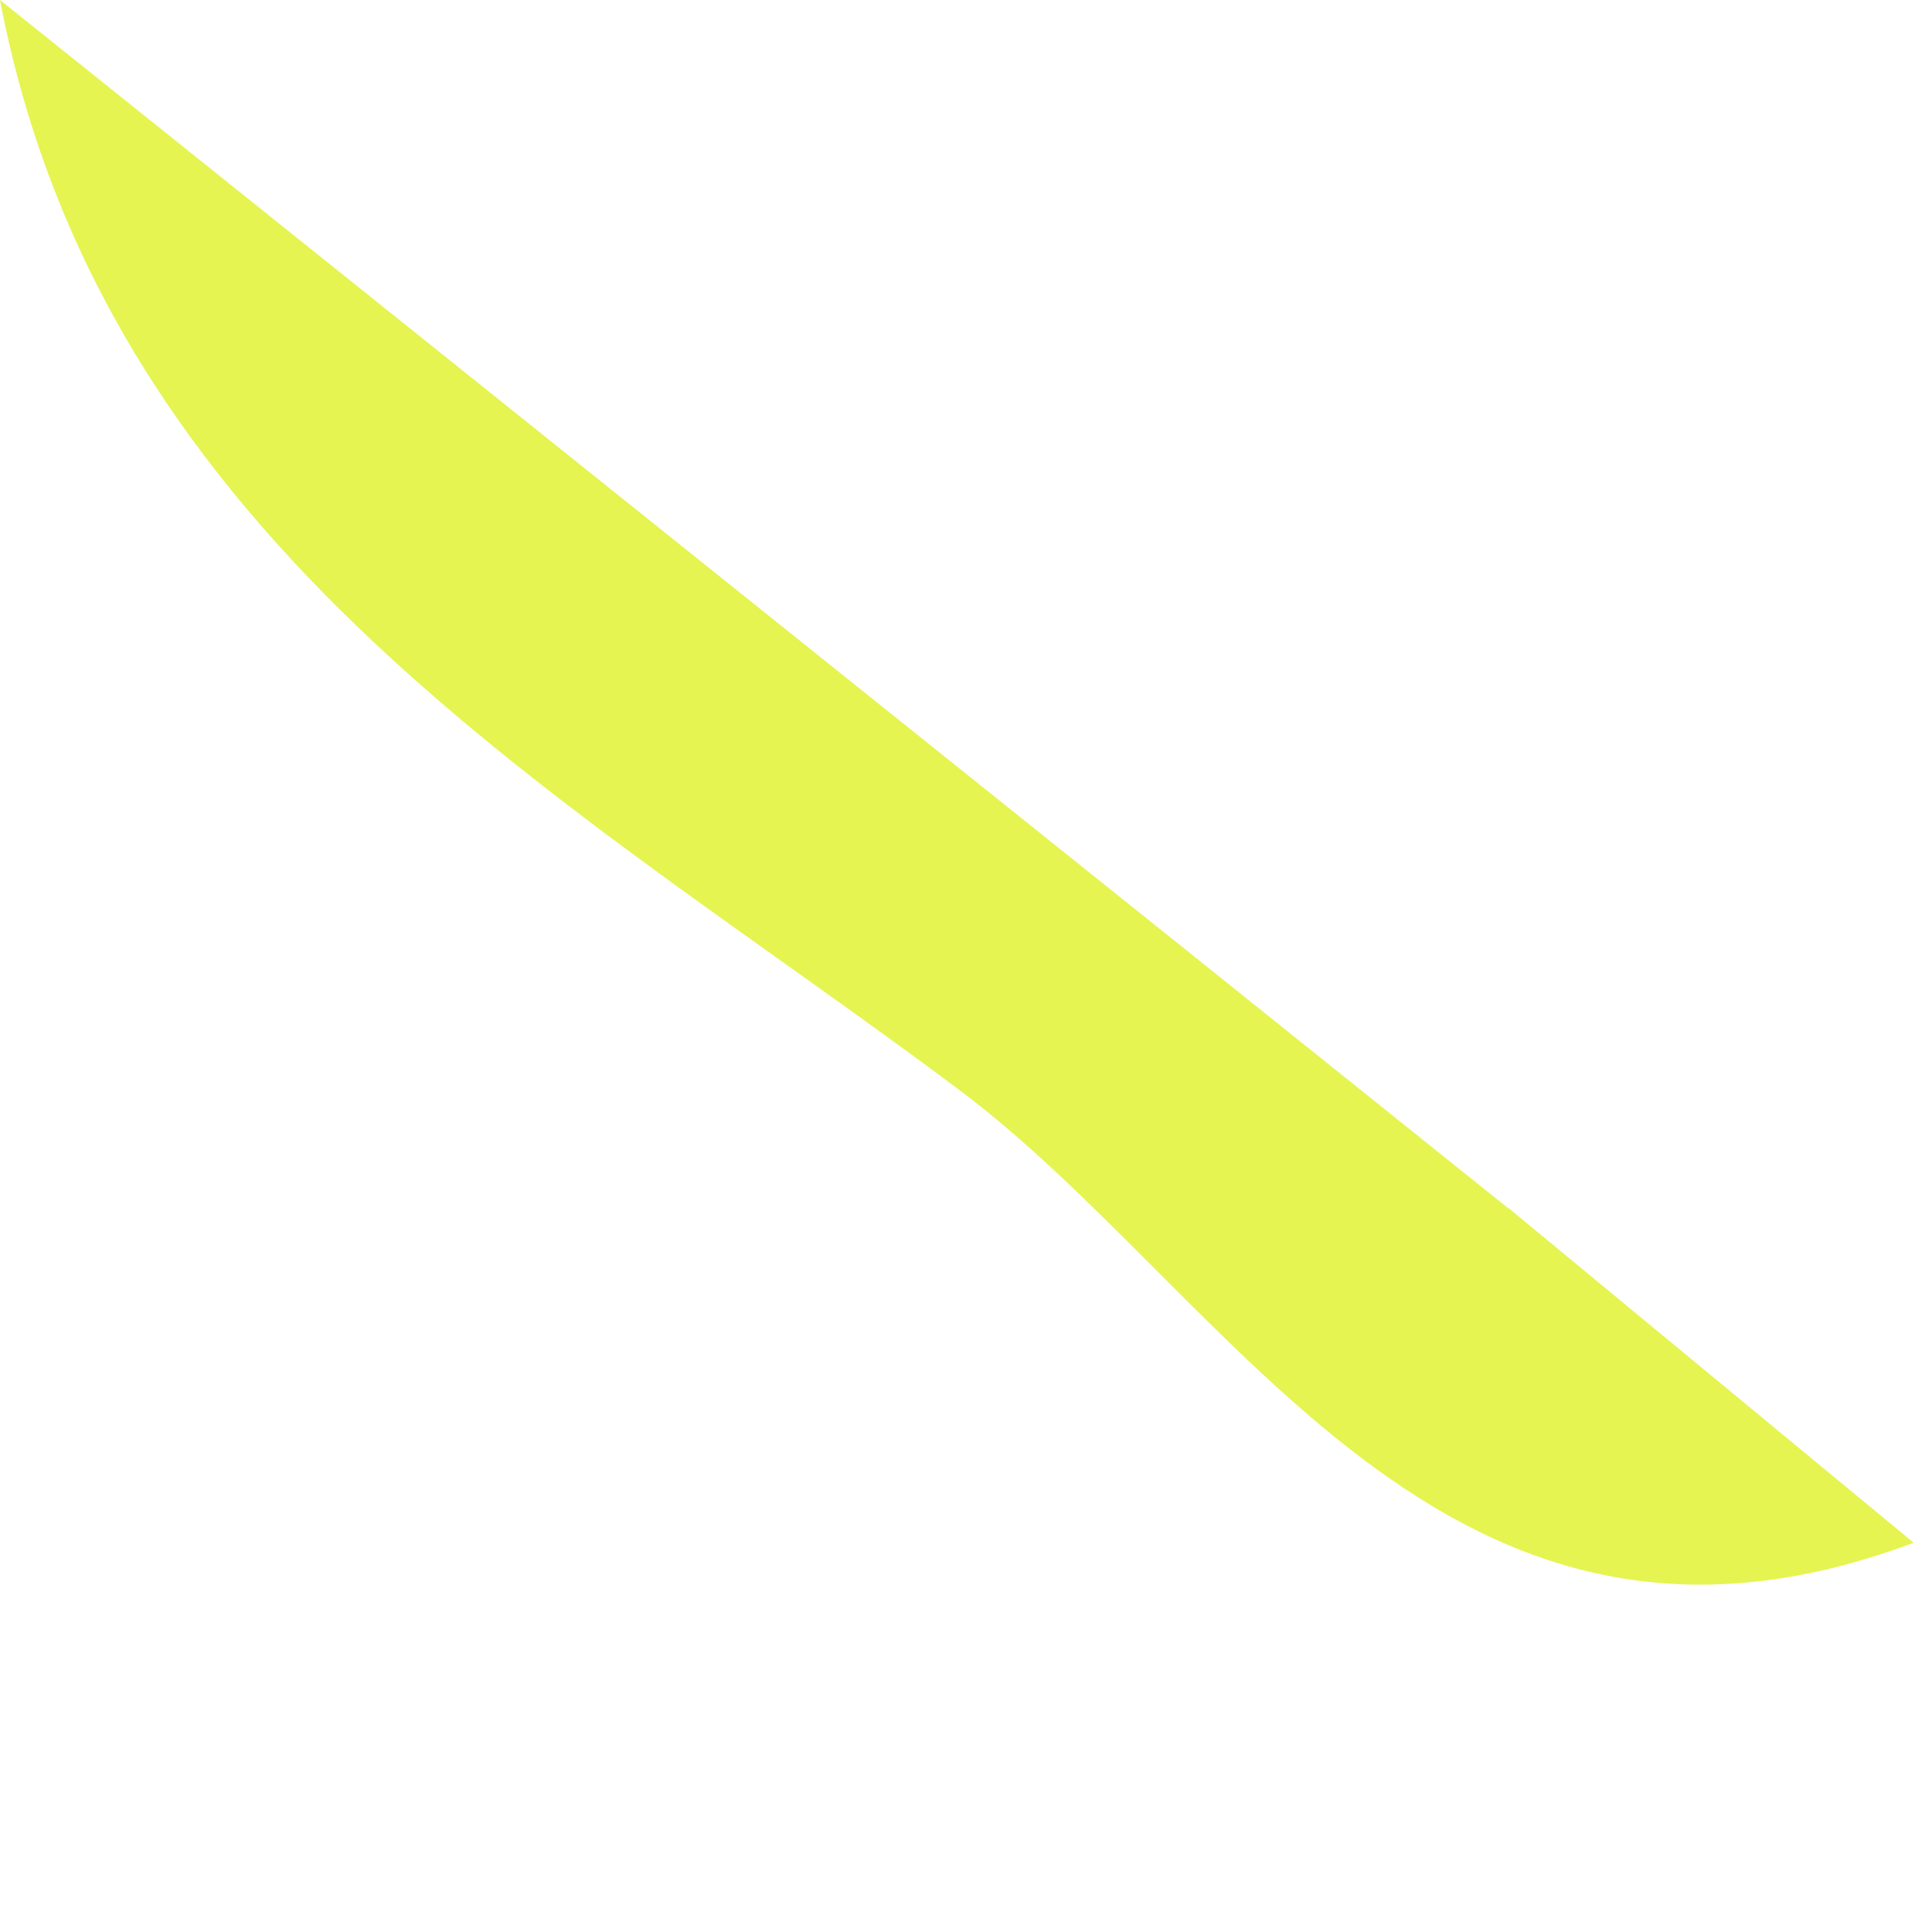 <?xml version="1.0" encoding="utf-8"?>
<svg xmlns="http://www.w3.org/2000/svg" fill="none" height="100%" overflow="visible" preserveAspectRatio="none" style="display: block;" viewBox="0 0 4 4" width="100%">
<path d="M3.123 2.501L3.962 3.194C2.99 3.559 2.555 2.682 1.984 2.255C1.184 1.656 0.217 1.137 0 0L2.517 2.016L3.122 2.501H3.123Z" fill="#E5F450" id="Path 540"/>
</svg>